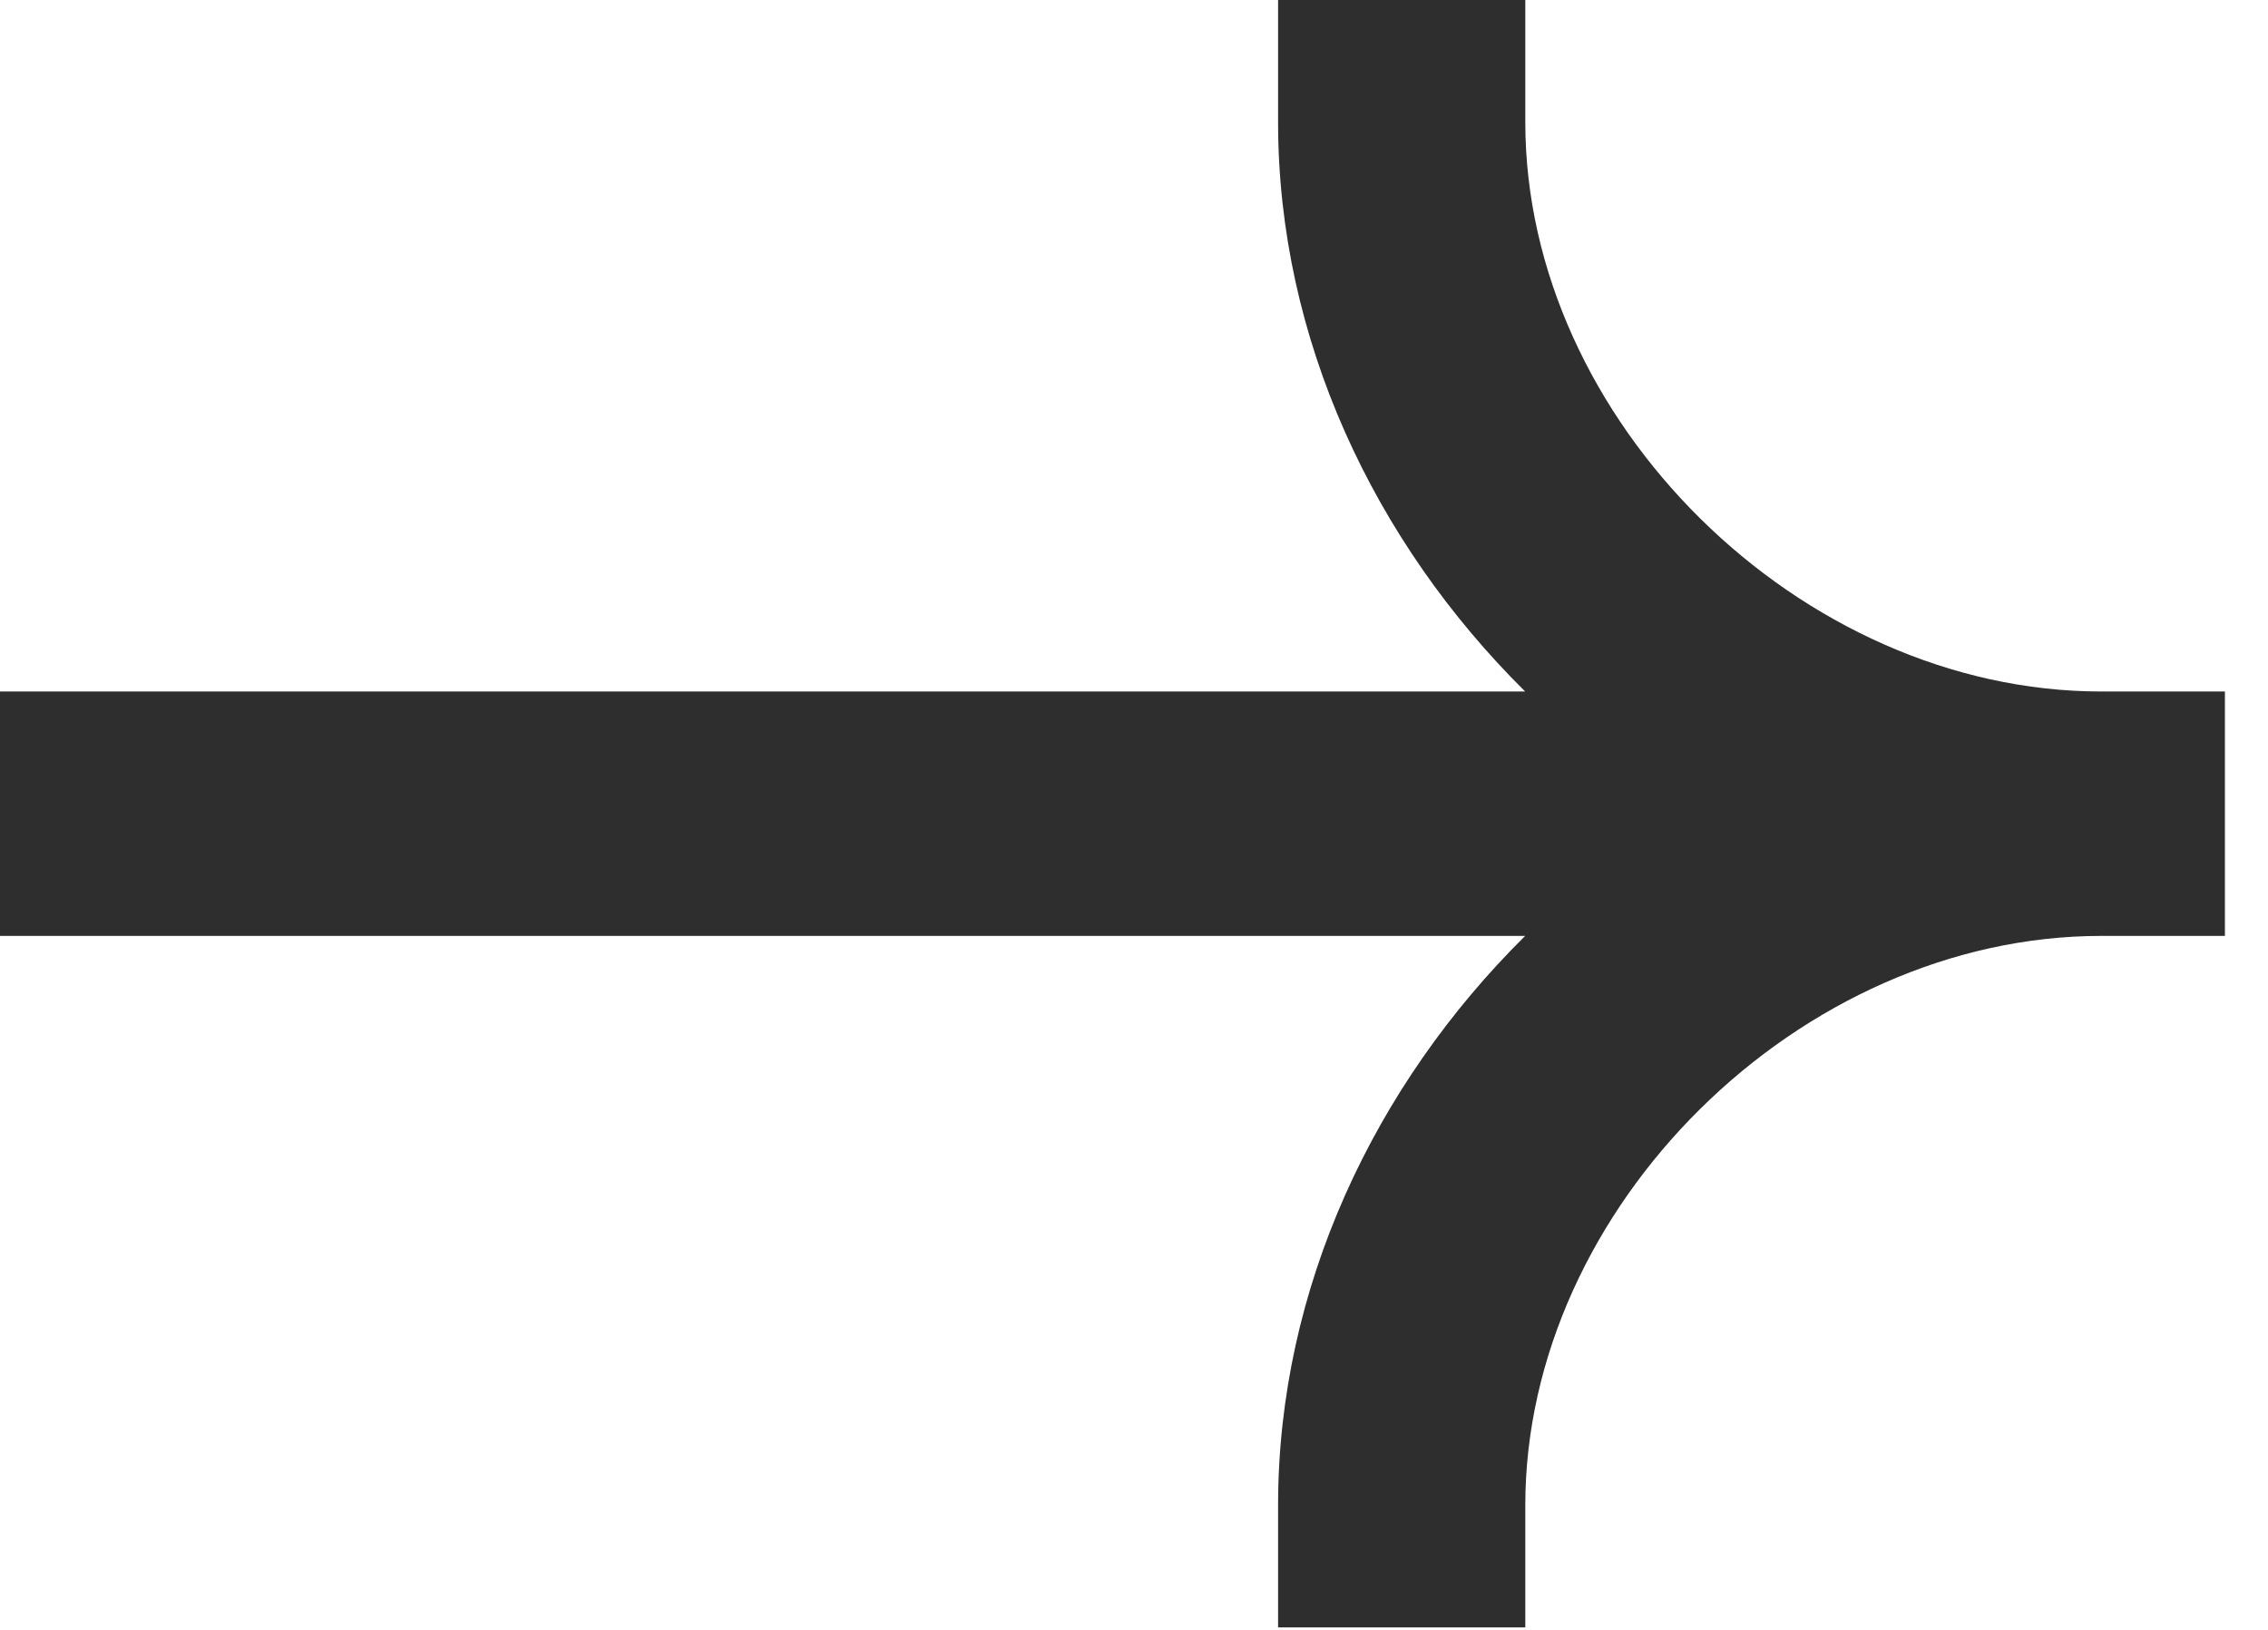 <svg xmlns="http://www.w3.org/2000/svg" fill="none" viewBox="0 0 32 23" height="23" width="32">
<path fill="#2E2E2E" d="M29.648 9.758C25.396 9.758 21.521 5.929 21.521 1.724V0H18.033V1.724C18.033 4.783 19.39 7.651 21.519 9.758H0V13.207H21.519C19.39 15.313 18.033 18.182 18.033 21.241V22.965H21.521V21.241C21.521 17.036 25.396 13.207 29.648 13.207H31.392V9.758H29.648Z" clip-rule="evenodd" fill-rule="evenodd"></path>
</svg>
